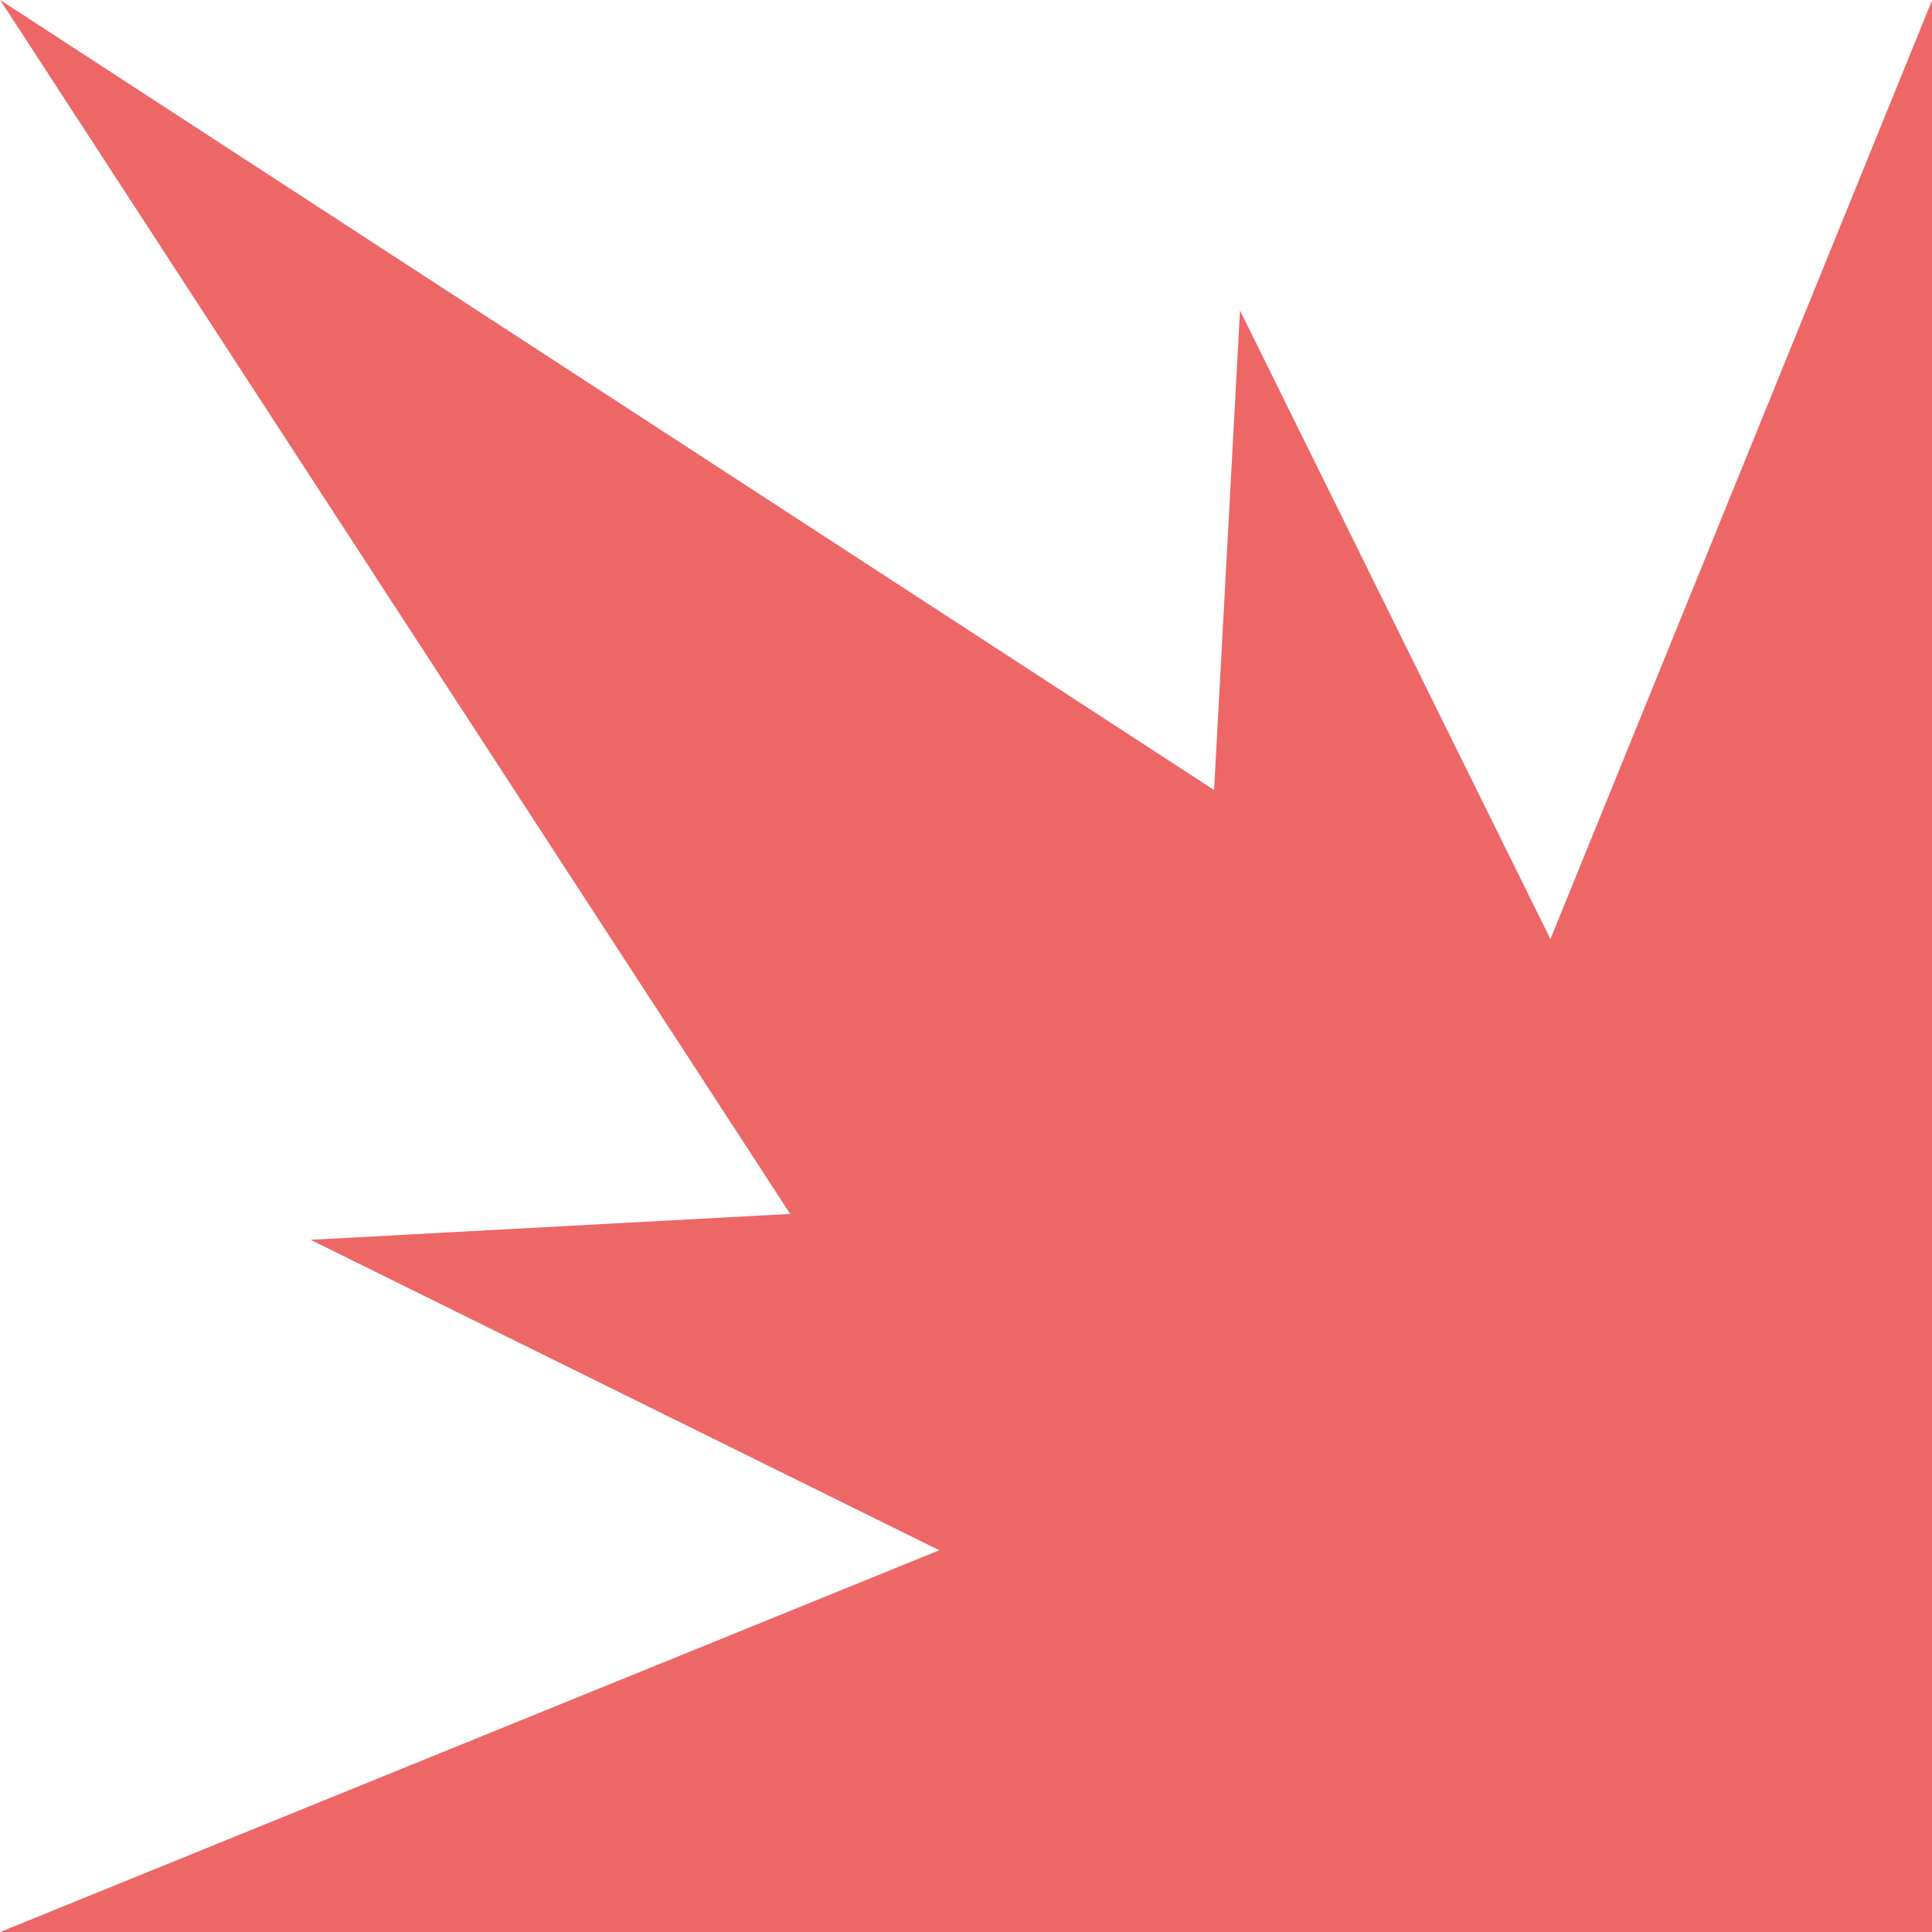 <svg width="22" height="22" viewBox="0 0 22 22" fill="none" xmlns="http://www.w3.org/2000/svg">
<g clip-path="url(#clip0_313_1495)">
<path d="M17.655 10.694L14.12 3.535L13.825 8.996L0.002 0L8.998 13.823L3.537 14.118L10.696 17.653L0.002 22H22.002V0L17.655 10.694Z" fill="#ED6767"/>
</g>
<defs>
<clipPath id="clip0_313_1495">
<rect width="22" height="22" fill="white" transform="translate(0.002)"/>
</clipPath>
</defs>
</svg>
